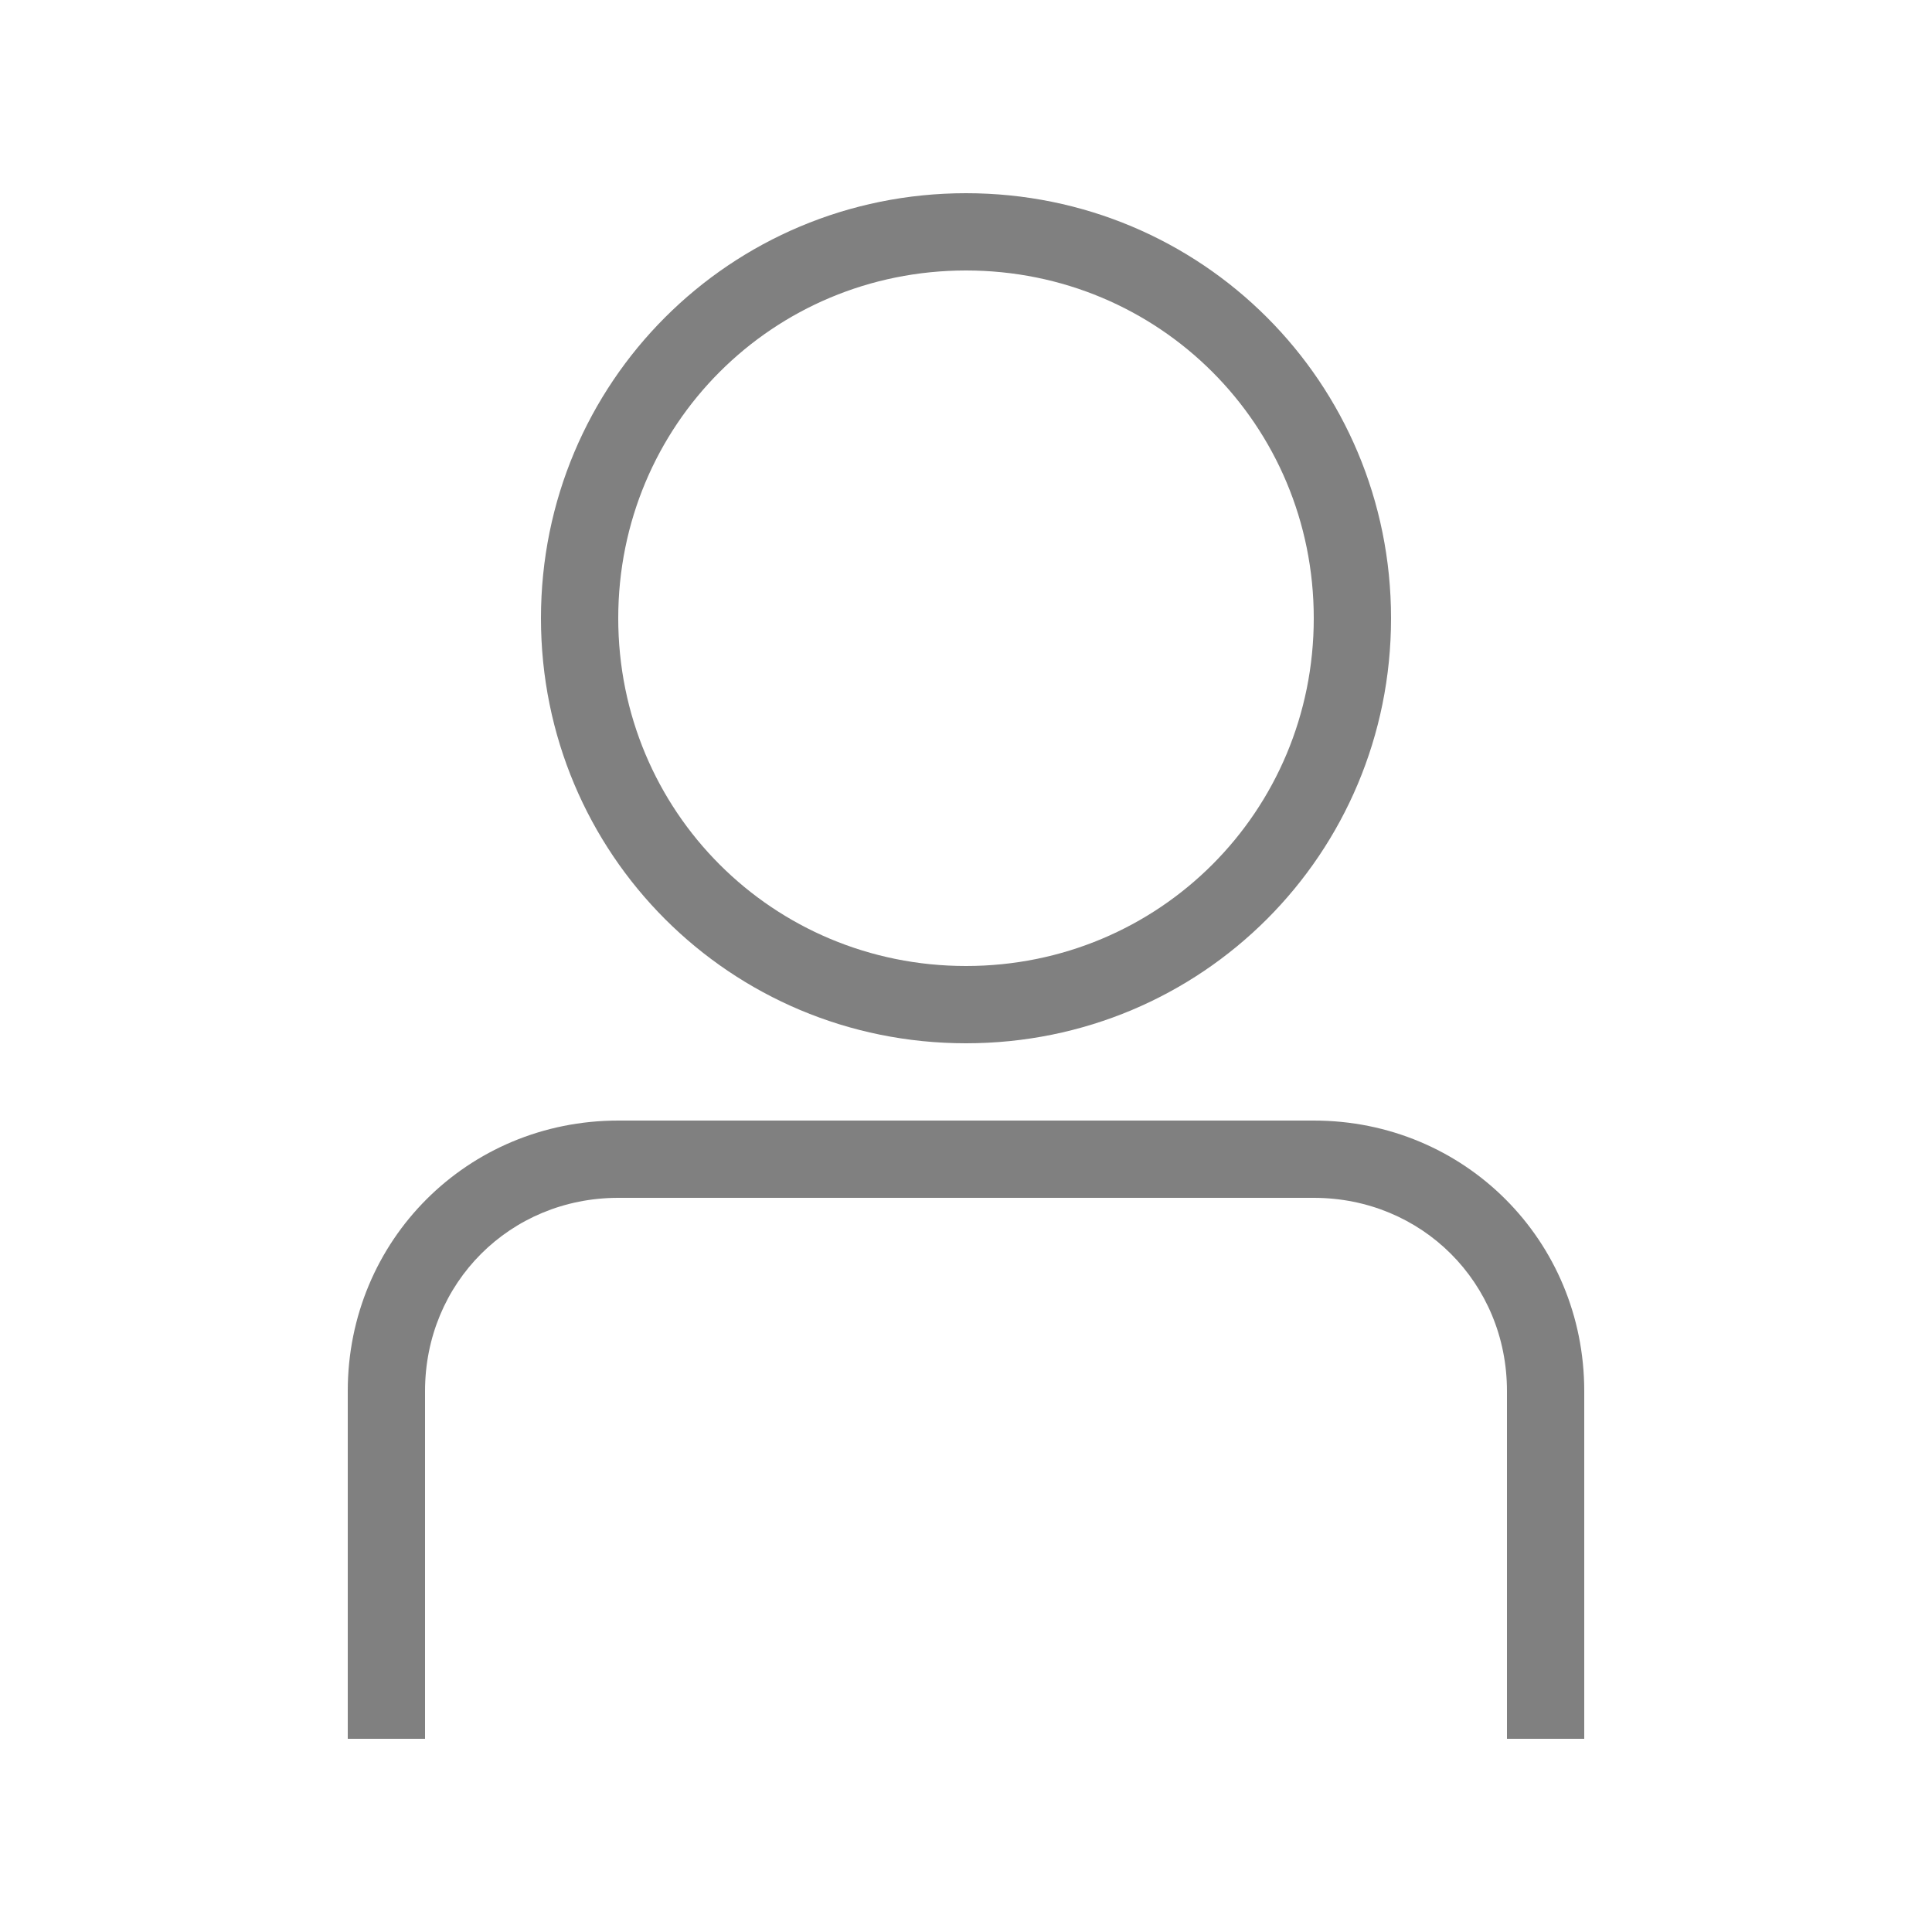 <?xml version="1.0" encoding="utf-8"?>
<!-- Generator: Adobe Illustrator 21.0.0, SVG Export Plug-In . SVG Version: 6.00 Build 0)  -->
<svg version="1.1" id="Layer_1" xmlns="http://www.w3.org/2000/svg" xmlns:xlink="http://www.w3.org/1999/xlink" x="0px" y="0px"
	 viewBox="0 0 50 50" style="enable-background:new 0 0 50 50;" xml:space="preserve">
<style type="text/css">
	.st0{fill:#808080;}
</style>
<title>name</title>
<g id="Icons">
	<path class="st0" d="M41,45h-2v-9c0-2.8-2.2-5-5-5c0,0,0,0,0,0H16c-2.8,0-5,2.2-5,5v9H9v-9c0-3.9,3.1-7,7-7c0,0,0,0,0,0h18
		c3.9,0,7,3.1,7,7V45z"/>
	<path class="st0" d="M25,27c-6.1,0-11-4.9-11-11c0-6.1,4.9-11,11-11s11,4.9,11,11c0,0,0,0,0,0C36,22.1,31.1,27,25,27z M25,7
		c-5,0-9,4-9,9s4,9,9,9c5,0,9-4,9-9c0,0,0,0,0,0C34,11,30,7,25,7z"/>
</g>
</svg>
